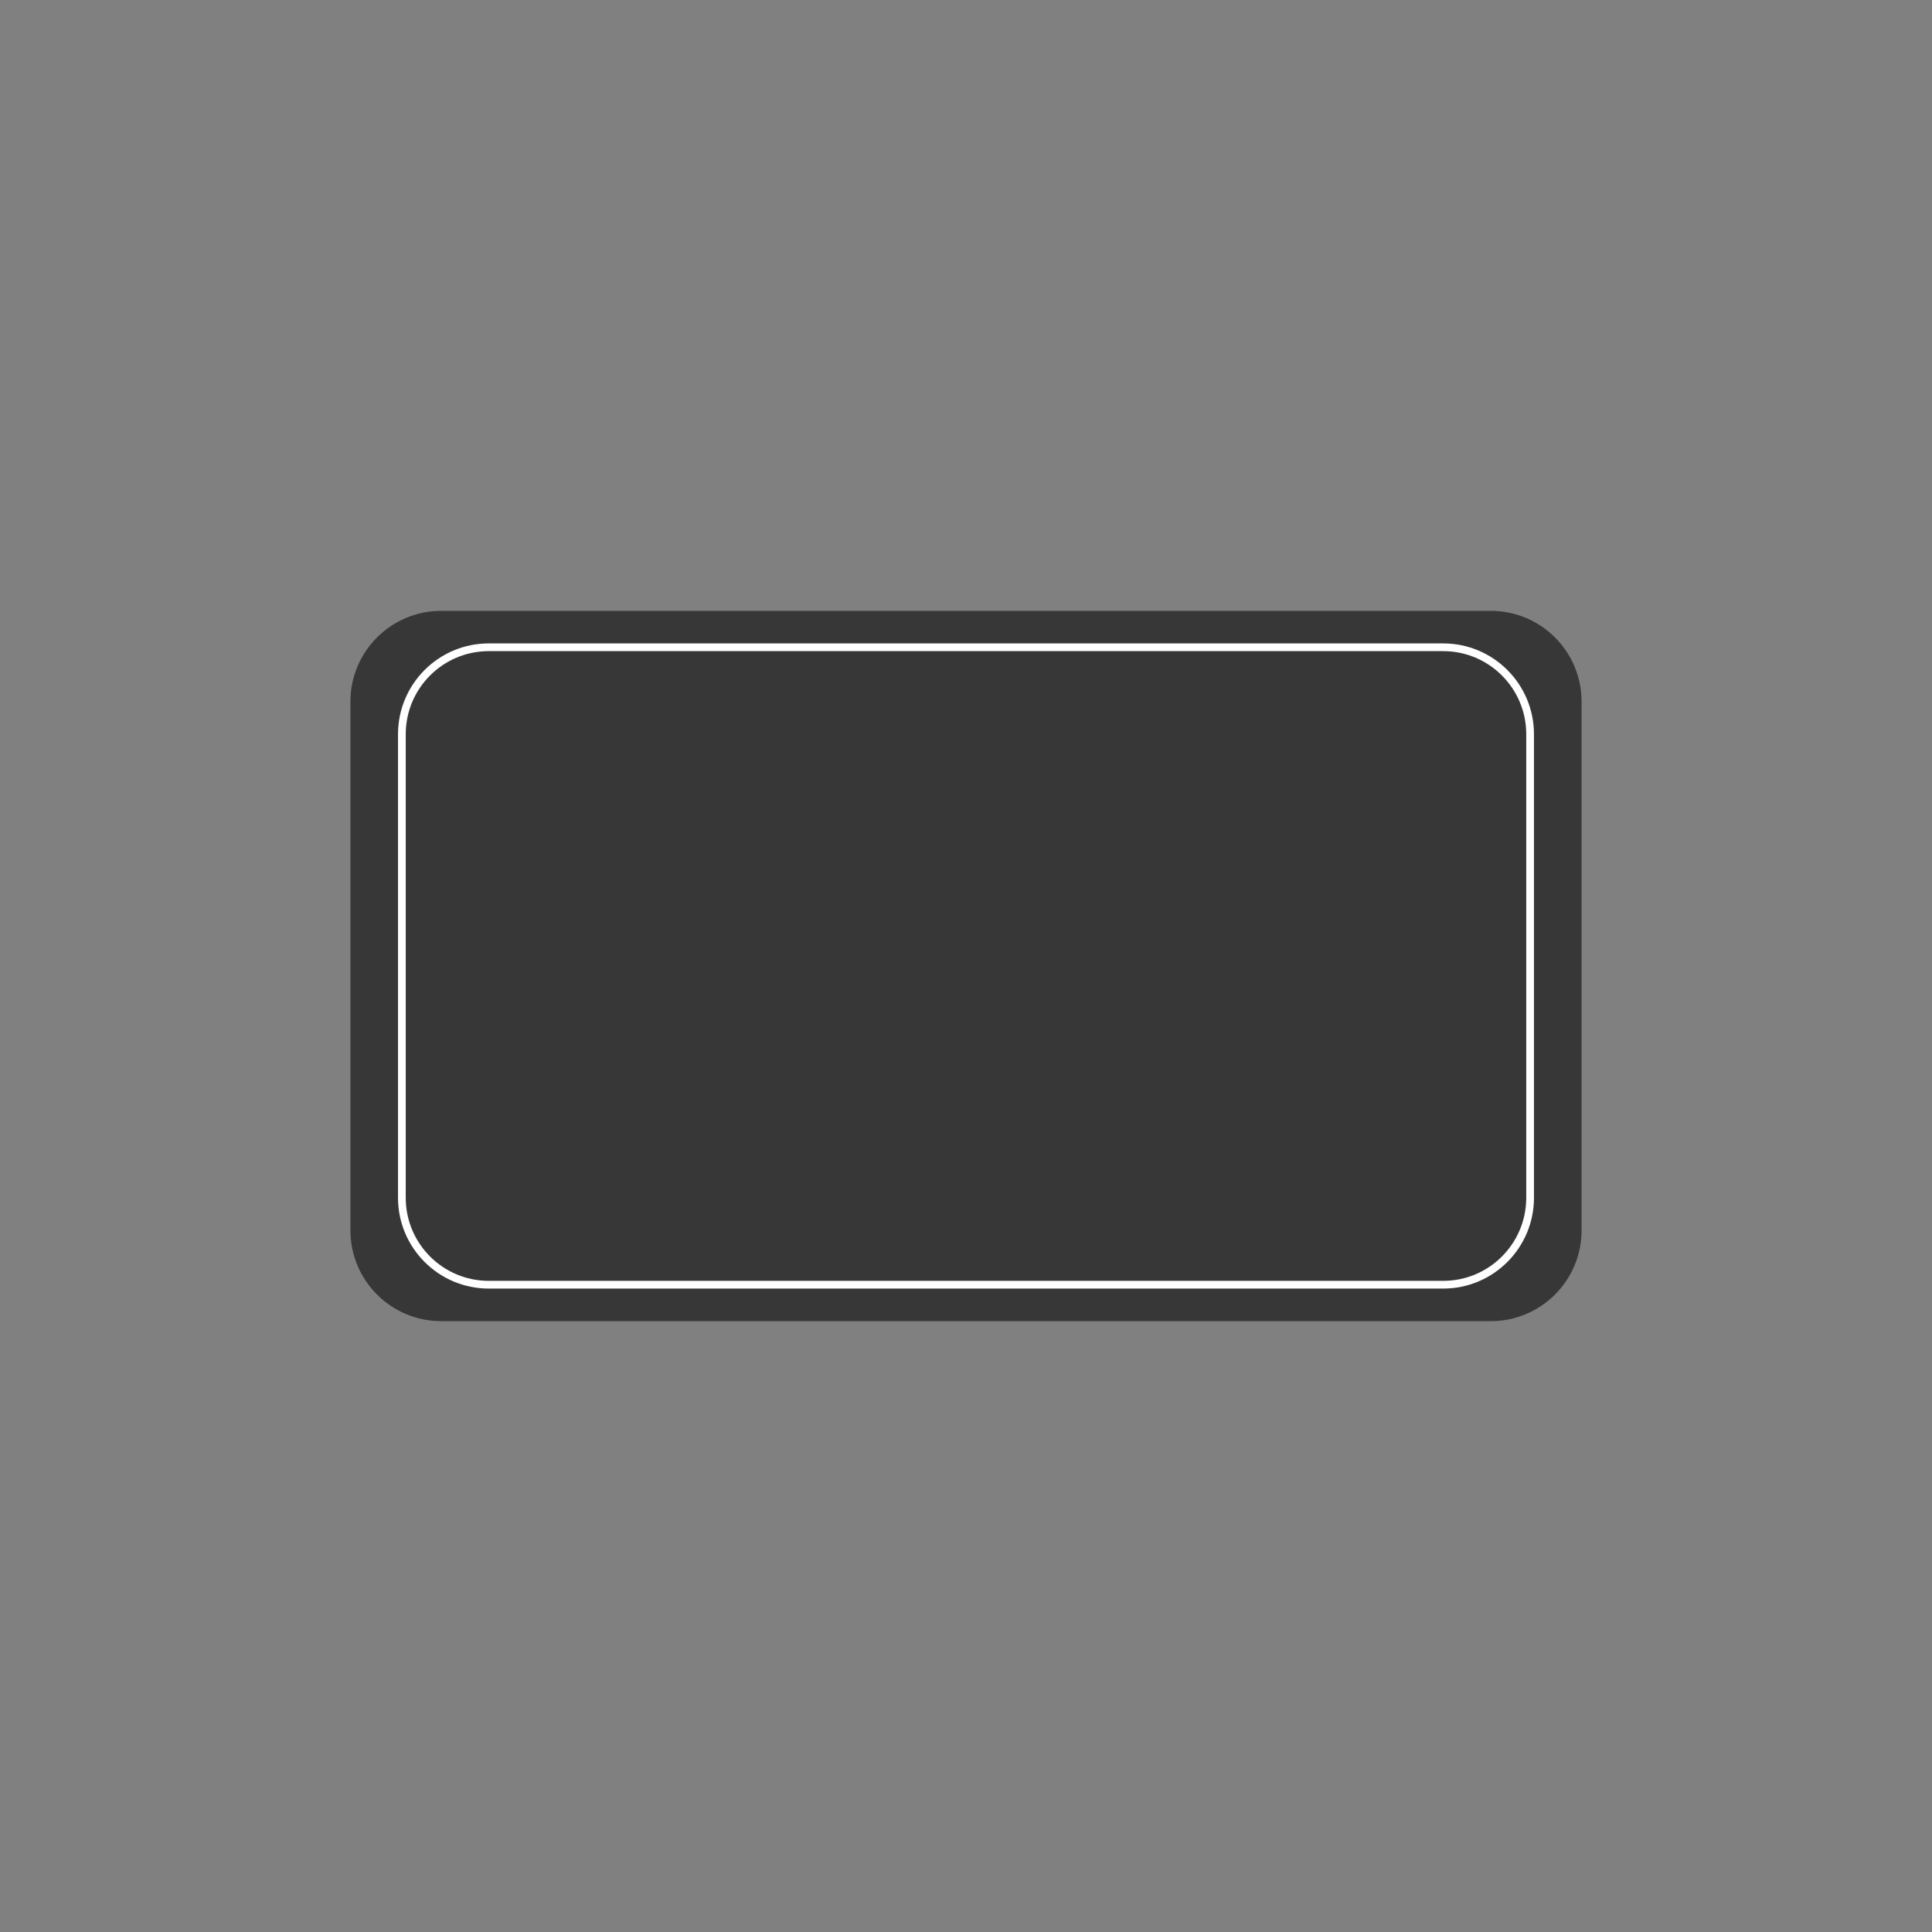 <svg version="1.0" preserveAspectRatio="xMidYMid meet" height="1000" viewBox="0 0 750 750" zoomAndPan="magnify" width="1000" xmlns:xlink="http://www.w3.org/1999/xlink" xmlns="http://www.w3.org/2000/svg"><rect x="0" y="0" width="750" height="750" fill="#808080" stroke="none"/><defs><clipPath id="41c26ad3bd"><path clip-rule="nonzero" d="M 136.031 237.133 L 614 237.133 L 614 512.867 L 136.031 512.867 Z M 136.031 237.133"></path></clipPath><clipPath id="2e4f0591aa"><path clip-rule="nonzero" d="M 171.281 237.133 L 578.719 237.133 C 598.188 237.133 613.969 252.914 613.969 272.383 L 613.969 477.617 C 613.969 497.086 598.188 512.867 578.719 512.867 L 171.281 512.867 C 151.812 512.867 136.031 497.086 136.031 477.617 L 136.031 272.383 C 136.031 252.914 151.812 237.133 171.281 237.133 Z M 171.281 237.133"></path></clipPath><clipPath id="94d132b455"><path clip-rule="nonzero" d="M 0.031 0.133 L 478 0.133 L 478 275.867 L 0.031 275.867 Z M 0.031 0.133"></path></clipPath><clipPath id="75ccec1491"><path clip-rule="nonzero" d="M 35.281 0.133 L 442.719 0.133 C 462.188 0.133 477.969 15.914 477.969 35.383 L 477.969 240.617 C 477.969 260.086 462.188 275.867 442.719 275.867 L 35.281 275.867 C 15.812 275.867 0.031 260.086 0.031 240.617 L 0.031 35.383 C 0.031 15.914 15.812 0.133 35.281 0.133 Z M 35.281 0.133"></path></clipPath><clipPath id="9e4c4a506a"><rect height="276" y="0" width="478" x="0"></rect></clipPath><clipPath id="8b21b78718"><path clip-rule="nonzero" d="M 154.504 249.77 L 595.746 249.77 L 595.746 500.23 L 154.504 500.23 Z M 154.504 249.77"></path></clipPath><clipPath id="40d57e5835"><path clip-rule="nonzero" d="M 189.754 249.77 L 560.246 249.77 C 579.715 249.77 595.496 265.551 595.496 285.02 L 595.496 464.98 C 595.496 484.449 579.715 500.23 560.246 500.23 L 189.754 500.23 C 170.285 500.23 154.504 484.449 154.504 464.98 L 154.504 285.02 C 154.504 265.551 170.285 249.77 189.754 249.77 Z M 189.754 249.77"></path></clipPath><clipPath id="2c07a2281f"><path clip-rule="nonzero" d="M 0.504 0.77 L 441.68 0.77 L 441.68 251.23 L 0.504 251.23 Z M 0.504 0.77"></path></clipPath><clipPath id="83649f55cb"><path clip-rule="nonzero" d="M 35.754 0.77 L 406.246 0.77 C 425.715 0.77 441.496 16.551 441.496 36.02 L 441.496 215.98 C 441.496 235.449 425.715 251.23 406.246 251.23 L 35.754 251.23 C 16.285 251.23 0.504 235.449 0.504 215.98 L 0.504 36.02 C 0.504 16.551 16.285 0.77 35.754 0.77 Z M 35.754 0.77"></path></clipPath><clipPath id="f5d5c9daf9"><rect height="252" y="0" width="442" x="0"></rect></clipPath><clipPath id="904329f96d"><path clip-rule="nonzero" d="M 154.508 249.77 L 595.504 249.77 L 595.504 500.27 L 154.508 500.27 Z M 154.508 249.77"></path></clipPath><clipPath id="7686043969"><path clip-rule="nonzero" d="M 189.754 249.77 L 560.238 249.77 C 579.703 249.77 595.484 265.551 595.484 285.02 L 595.484 464.973 C 595.484 484.441 579.703 500.223 560.238 500.223 L 189.754 500.223 C 170.289 500.223 154.508 484.441 154.508 464.973 L 154.508 285.02 C 154.508 265.551 170.289 249.77 189.754 249.77 Z M 189.754 249.77"></path></clipPath></defs><g clip-path="url(#41c26ad3bd)"><g clip-path="url(#2e4f0591aa)"><g transform="matrix(1, 0, 0, 1, 136, 237)"><g clip-path="url(#9e4c4a506a)"><g clip-path="url(#94d132b455)"><g clip-path="url(#75ccec1491)"><path fill-rule="nonzero" fill-opacity="1" d="M 0.031 0.133 L 478.262 0.133 L 478.262 275.867 L 0.031 275.867 Z M 0.031 0.133" fill="#373737"></path></g></g></g></g></g></g><g clip-path="url(#8b21b78718)"><g clip-path="url(#40d57e5835)"><g transform="matrix(1, 0, 0, 1, 154, 249)"><g clip-path="url(#f5d5c9daf9)"><g clip-path="url(#2c07a2281f)"><g clip-path="url(#83649f55cb)"><path fill-rule="nonzero" fill-opacity="1" d="M 0.504 0.77 L 441.746 0.77 L 441.746 251.23 L 0.504 251.23 Z M 0.504 0.77" fill="#373737"></path></g></g></g></g></g></g><g clip-path="url(#904329f96d)"><g clip-path="url(#7686043969)"><path stroke-miterlimit="4" stroke-opacity="1" stroke-width="8" stroke="#ffffff" d="M 46.996 0.001 L 540.975 0.001 C 566.928 0.001 587.97 21.042 587.97 47.001 L 587.97 286.938 C 587.97 312.897 566.928 333.938 540.975 333.938 L 46.996 333.938 C 21.043 333.938 0.001 312.897 0.001 286.938 L 0.001 47.001 C 0.001 21.042 21.043 0.001 46.996 0.001 Z M 46.996 0.001" stroke-linejoin="miter" fill="none" transform="matrix(0.75, 0, 0, 0.75, 154.507, 249.769)" stroke-linecap="butt"></path></g></g></svg>